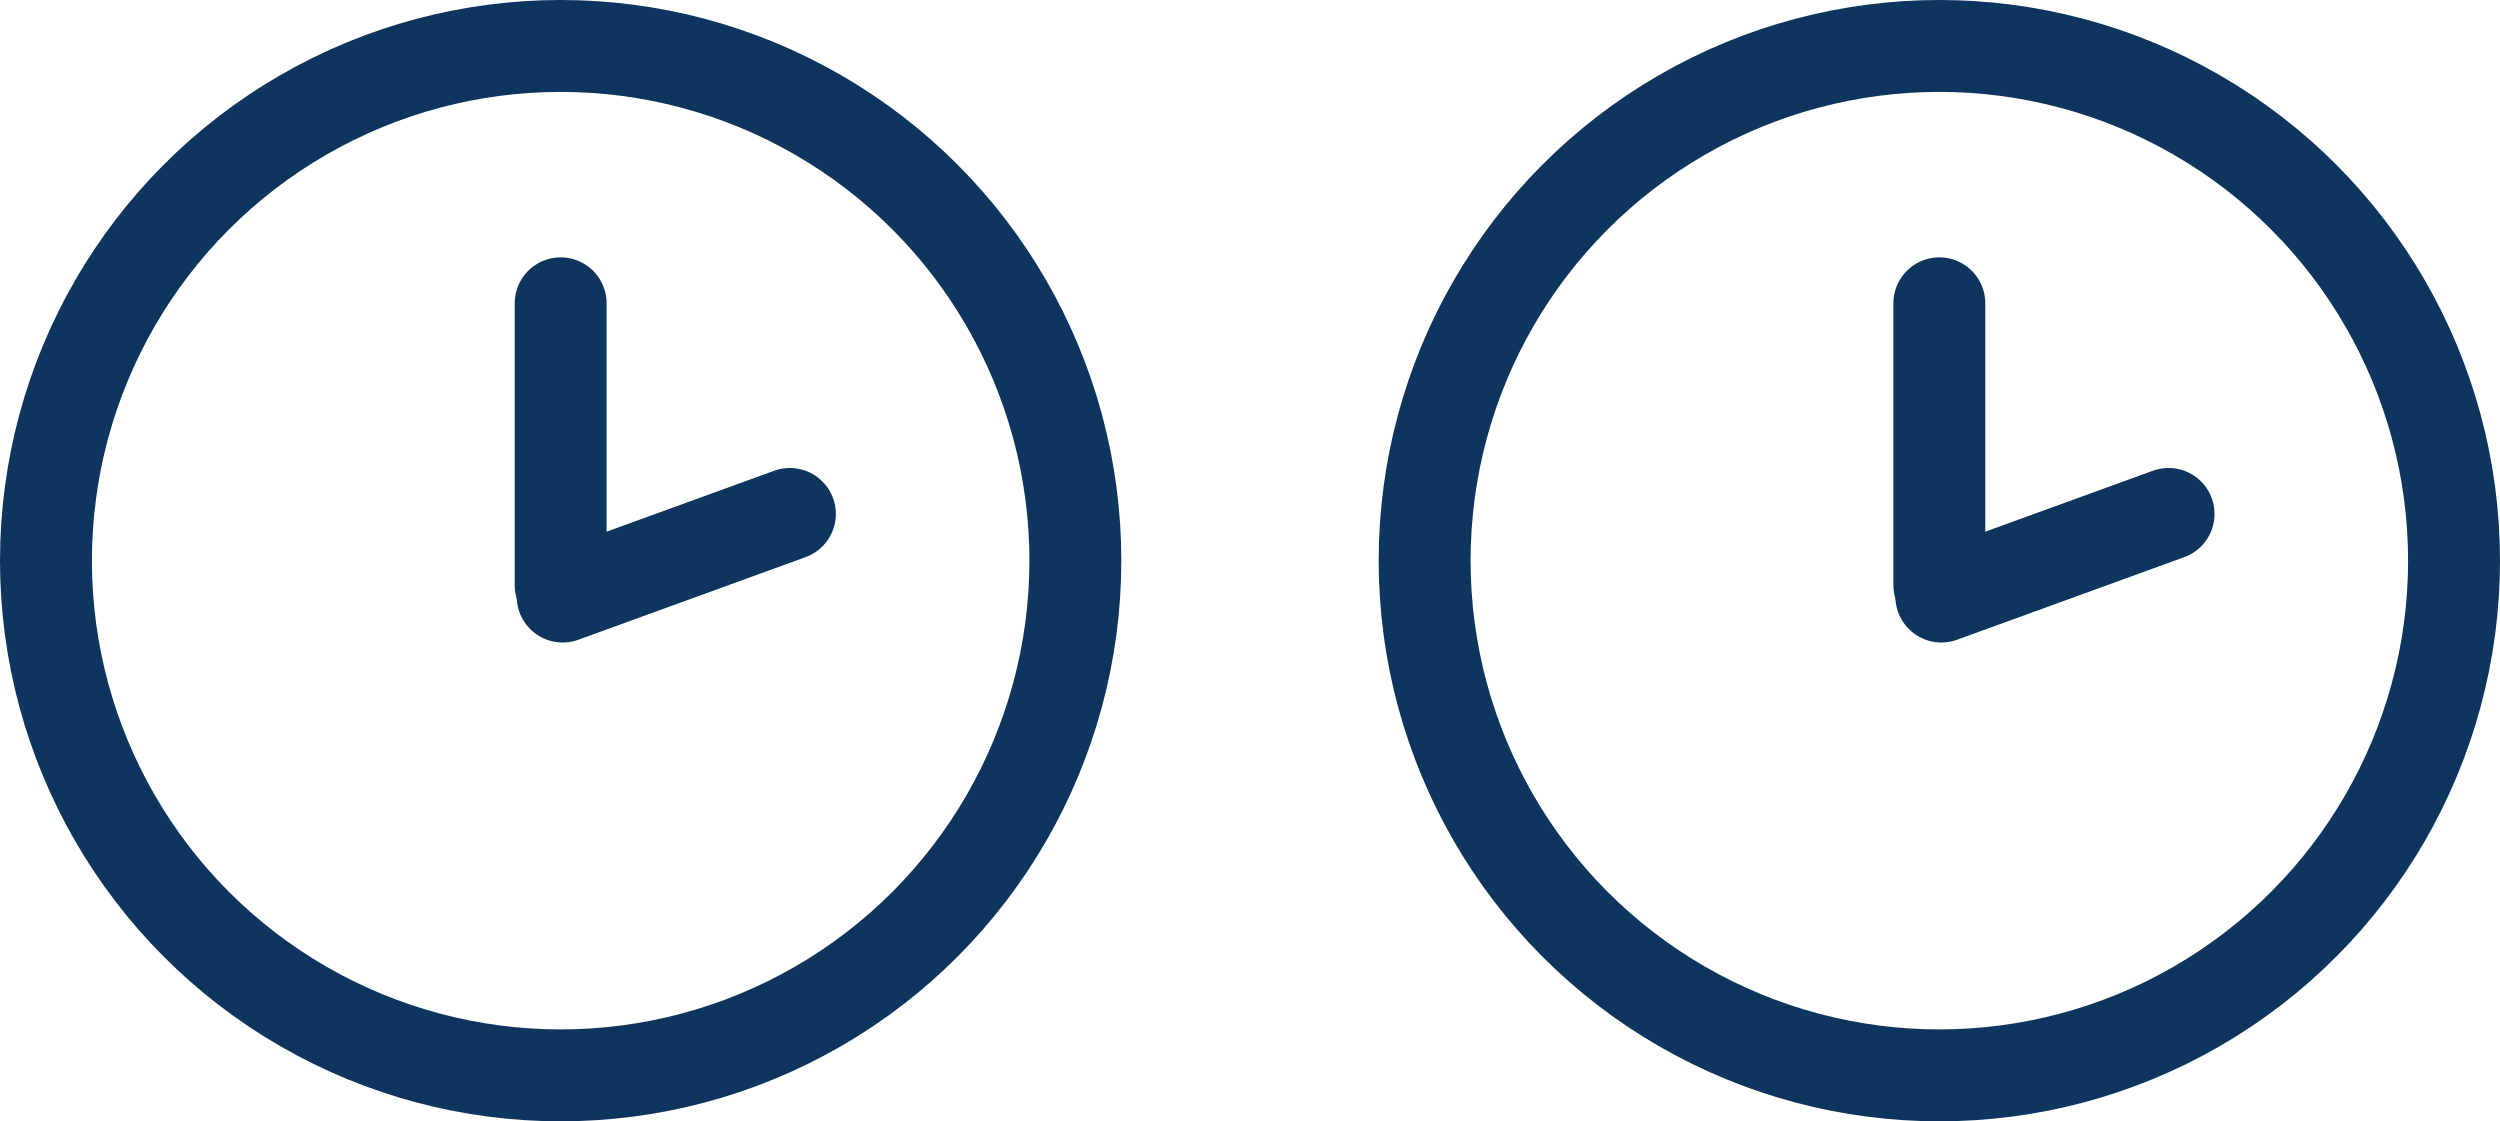 <svg width="136" height="61" viewBox="0 0 136 61" fill="none" xmlns="http://www.w3.org/2000/svg">
<circle cx="30.5" cy="30.5" r="28" stroke="#0D355E" stroke-width="5"/>
<line x1="30.5" y1="16.5" x2="30.5" y2="31.833" stroke="#0D355E" stroke-width="5" stroke-linecap="round"/>
<line x1="42.97" y1="27.958" x2="30.609" y2="32.452" stroke="#0D355E" stroke-width="5" stroke-linecap="round"/>
<circle cx="105.5" cy="30.5" r="28" stroke="#0D355E" stroke-width="5"/>
<line x1="105.5" y1="16.5" x2="105.5" y2="31.833" stroke="#0D355E" stroke-width="5" stroke-linecap="round"/>
<line x1="117.97" y1="27.958" x2="105.609" y2="32.452" stroke="#0D355E" stroke-width="5" stroke-linecap="round"/>
</svg>
